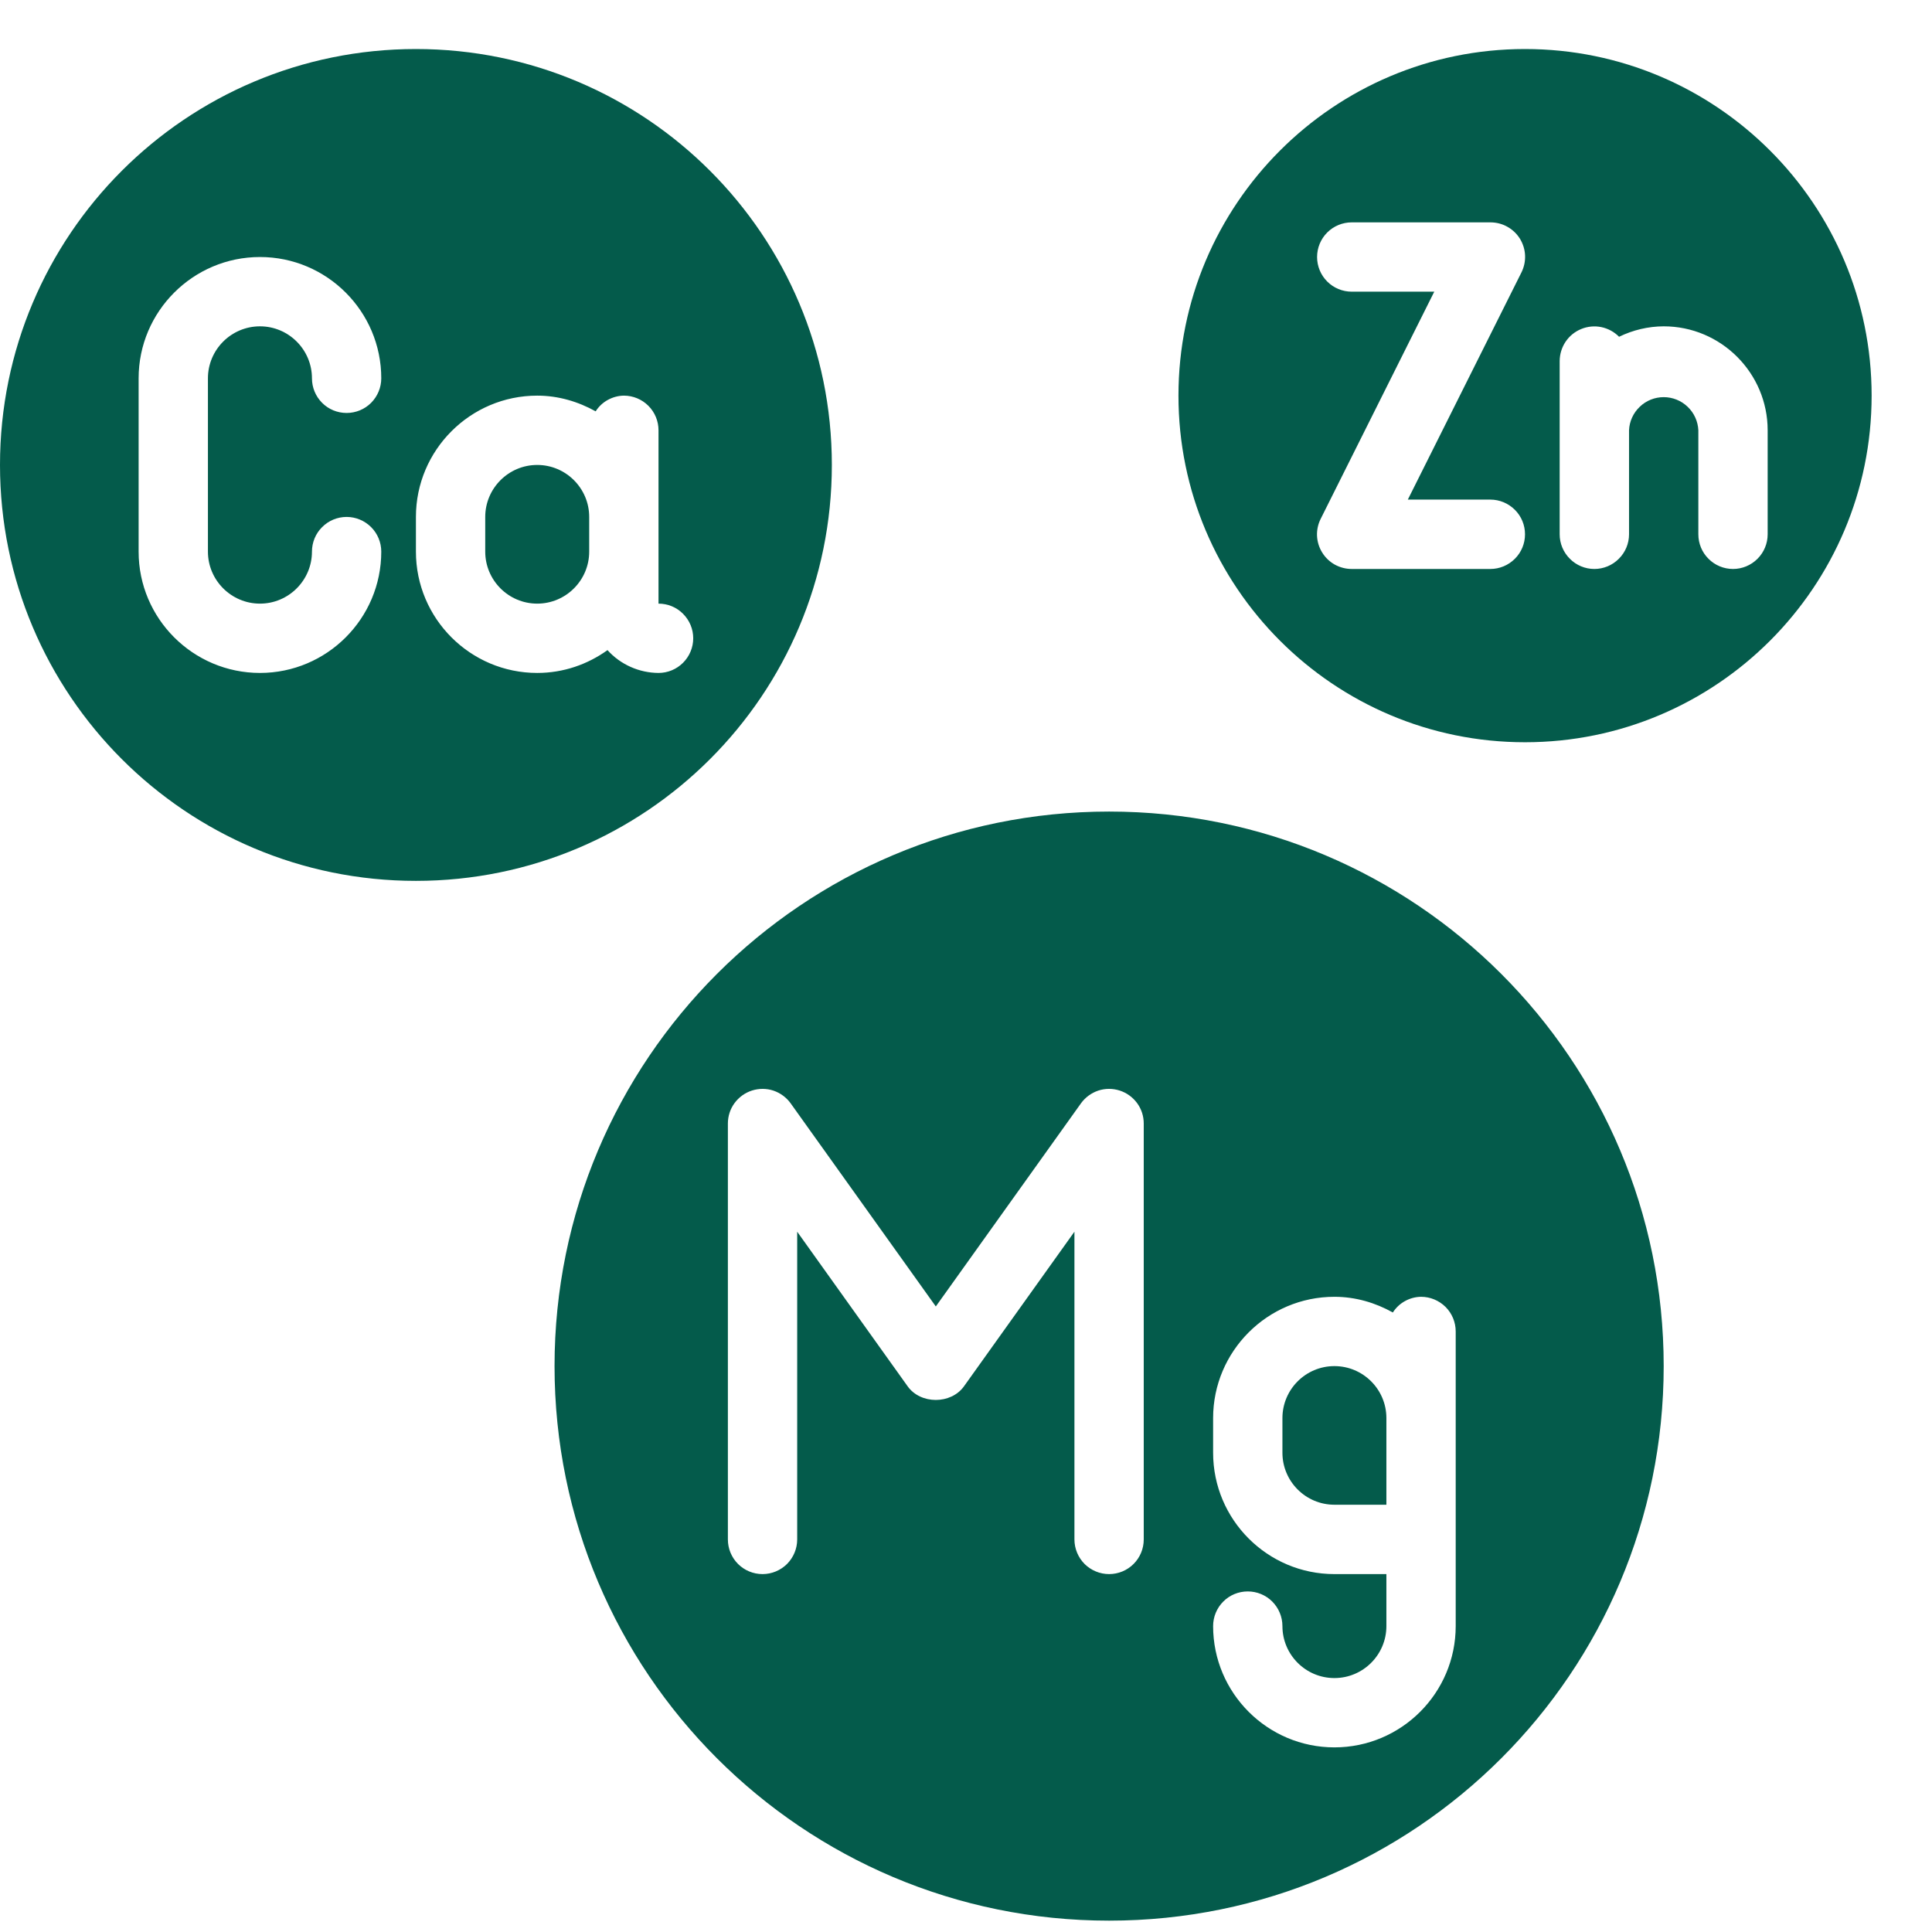 <?xml version="1.0" encoding="UTF-8"?> <svg xmlns="http://www.w3.org/2000/svg" width="32" height="32" viewBox="0 0 32 32" fill="none"><path d="M22.102 22.627C21.627 22.627 21.241 23.013 21.241 23.488V24.062C21.241 24.537 21.627 24.923 22.102 24.923H22.963V23.488C22.963 23.013 22.577 22.627 22.102 22.627Z" fill="#045B4B"></path><path d="M18.37 13.442C13.296 13.442 9.185 17.552 9.185 22.627C9.185 27.702 13.296 31.812 18.37 31.812C23.445 31.812 27.556 27.702 27.556 22.627C27.556 17.552 23.445 13.442 18.37 13.442ZM18.944 25.498C18.944 25.65 18.884 25.796 18.776 25.904C18.669 26.011 18.523 26.072 18.37 26.072C18.218 26.072 18.072 26.011 17.964 25.904C17.857 25.796 17.796 25.65 17.796 25.498V20.401L15.967 22.961C15.751 23.263 15.248 23.263 15.033 22.961L13.204 20.401V25.498C13.204 25.65 13.143 25.796 13.036 25.904C12.928 26.011 12.782 26.072 12.63 26.072C12.477 26.072 12.331 26.011 12.224 25.904C12.116 25.796 12.056 25.65 12.056 25.498V18.609C12.056 18.487 12.094 18.369 12.166 18.271C12.238 18.173 12.339 18.1 12.454 18.063C12.57 18.026 12.695 18.026 12.81 18.064C12.925 18.103 13.026 18.177 13.096 18.275L15.5 21.639L17.904 18.275C17.974 18.177 18.075 18.103 18.19 18.064C18.305 18.026 18.43 18.026 18.546 18.063C18.661 18.1 18.762 18.173 18.834 18.271C18.906 18.369 18.944 18.487 18.944 18.609V25.498ZM24.111 23.488V26.933C24.111 28.041 23.21 28.942 22.102 28.942C20.994 28.942 20.093 28.041 20.093 26.933C20.093 26.781 20.153 26.635 20.261 26.527C20.368 26.419 20.514 26.359 20.667 26.359C20.819 26.359 20.965 26.419 21.073 26.527C21.18 26.635 21.241 26.781 21.241 26.933C21.241 27.408 21.627 27.794 22.102 27.794C22.577 27.794 22.963 27.408 22.963 26.933V26.072H22.102C20.994 26.072 20.093 25.171 20.093 24.062V23.488C20.093 22.381 20.994 21.479 22.102 21.479C22.454 21.479 22.782 21.578 23.07 21.739C23.12 21.66 23.189 21.595 23.271 21.55C23.352 21.505 23.444 21.48 23.537 21.479C23.689 21.479 23.835 21.54 23.943 21.647C24.051 21.755 24.111 21.901 24.111 22.053V23.488ZM6.889 14.59C10.695 14.59 13.778 11.508 13.778 7.701C13.778 3.895 10.695 0.812 6.889 0.812C3.083 0.812 0 3.895 0 7.701C0 11.508 3.083 14.59 6.889 14.59ZM6.889 8.562C6.889 7.455 7.79 6.553 8.898 6.553C9.251 6.553 9.578 6.653 9.866 6.813C9.916 6.734 9.985 6.669 10.067 6.624C10.149 6.579 10.24 6.554 10.333 6.553C10.486 6.553 10.632 6.614 10.739 6.721C10.847 6.829 10.907 6.975 10.907 7.127V9.998C11.06 9.998 11.206 10.058 11.313 10.166C11.421 10.274 11.482 10.419 11.482 10.572C11.482 10.724 11.421 10.87 11.313 10.978C11.206 11.085 11.06 11.146 10.907 11.146C10.748 11.145 10.59 11.111 10.445 11.046C10.299 10.981 10.169 10.887 10.062 10.768C9.733 11.004 9.333 11.146 8.898 11.146C7.79 11.146 6.889 10.245 6.889 9.137V8.562ZM2.296 6.266C2.296 5.158 3.198 4.257 4.306 4.257C5.414 4.257 6.315 5.158 6.315 6.266C6.315 6.418 6.254 6.564 6.147 6.672C6.039 6.78 5.893 6.84 5.741 6.84C5.588 6.84 5.442 6.78 5.335 6.672C5.227 6.564 5.167 6.418 5.167 6.266C5.167 5.791 4.78 5.405 4.306 5.405C3.831 5.405 3.444 5.791 3.444 6.266V9.137C3.444 9.611 3.831 9.998 4.306 9.998C4.78 9.998 5.167 9.611 5.167 9.137C5.167 8.984 5.227 8.838 5.335 8.731C5.442 8.623 5.588 8.562 5.741 8.562C5.893 8.562 6.039 8.623 6.147 8.731C6.254 8.838 6.315 8.984 6.315 9.137C6.315 10.245 5.414 11.146 4.306 11.146C3.198 11.146 2.296 10.245 2.296 9.137V6.266Z" fill="#045B4B"></path><path d="M8.898 9.998C9.373 9.998 9.759 9.611 9.759 9.137V8.562C9.759 8.088 9.373 7.701 8.898 7.701C8.423 7.701 8.037 8.088 8.037 8.562V9.137C8.037 9.611 8.423 9.998 8.898 9.998ZM25.259 0.812C22.09 0.812 19.519 3.384 19.519 6.553C19.519 9.722 22.09 12.294 25.259 12.294C28.428 12.294 31 9.722 31 6.553C31 3.384 28.428 0.812 25.259 0.812ZM24.685 9.424H22.389C22.291 9.424 22.195 9.399 22.109 9.352C22.023 9.304 21.951 9.235 21.9 9.152C21.848 9.069 21.819 8.974 21.814 8.876C21.81 8.778 21.831 8.68 21.875 8.593L23.756 4.831H22.389C22.237 4.831 22.091 4.771 21.983 4.663C21.875 4.555 21.815 4.409 21.815 4.257C21.815 4.105 21.875 3.959 21.983 3.851C22.091 3.743 22.237 3.683 22.389 3.683H24.685C24.783 3.683 24.88 3.707 24.965 3.755C25.051 3.802 25.123 3.871 25.175 3.954C25.226 4.038 25.256 4.133 25.26 4.231C25.264 4.329 25.243 4.426 25.199 4.514L23.318 8.275H24.685C24.837 8.275 24.983 8.336 25.091 8.444C25.199 8.551 25.259 8.697 25.259 8.85C25.259 9.002 25.199 9.148 25.091 9.255C24.983 9.363 24.837 9.424 24.685 9.424ZM29.278 8.85C29.278 9.002 29.217 9.148 29.11 9.255C29.002 9.363 28.856 9.424 28.704 9.424C28.552 9.424 28.405 9.363 28.298 9.255C28.19 9.148 28.13 9.002 28.13 8.85V7.127C28.123 6.979 28.06 6.84 27.953 6.738C27.846 6.635 27.704 6.578 27.556 6.578C27.408 6.578 27.265 6.635 27.159 6.738C27.052 6.84 26.988 6.979 26.982 7.127V8.85C26.982 9.002 26.921 9.148 26.813 9.255C26.706 9.363 26.56 9.424 26.407 9.424C26.255 9.424 26.109 9.363 26.002 9.255C25.894 9.148 25.833 9.002 25.833 8.85V5.979C25.834 5.865 25.868 5.754 25.931 5.66C25.995 5.565 26.085 5.492 26.191 5.449C26.296 5.406 26.412 5.395 26.523 5.418C26.635 5.441 26.737 5.497 26.817 5.578C27.047 5.466 27.299 5.406 27.556 5.405C28.505 5.405 29.278 6.178 29.278 7.127V8.85Z" fill="#045B4B"></path></svg> 